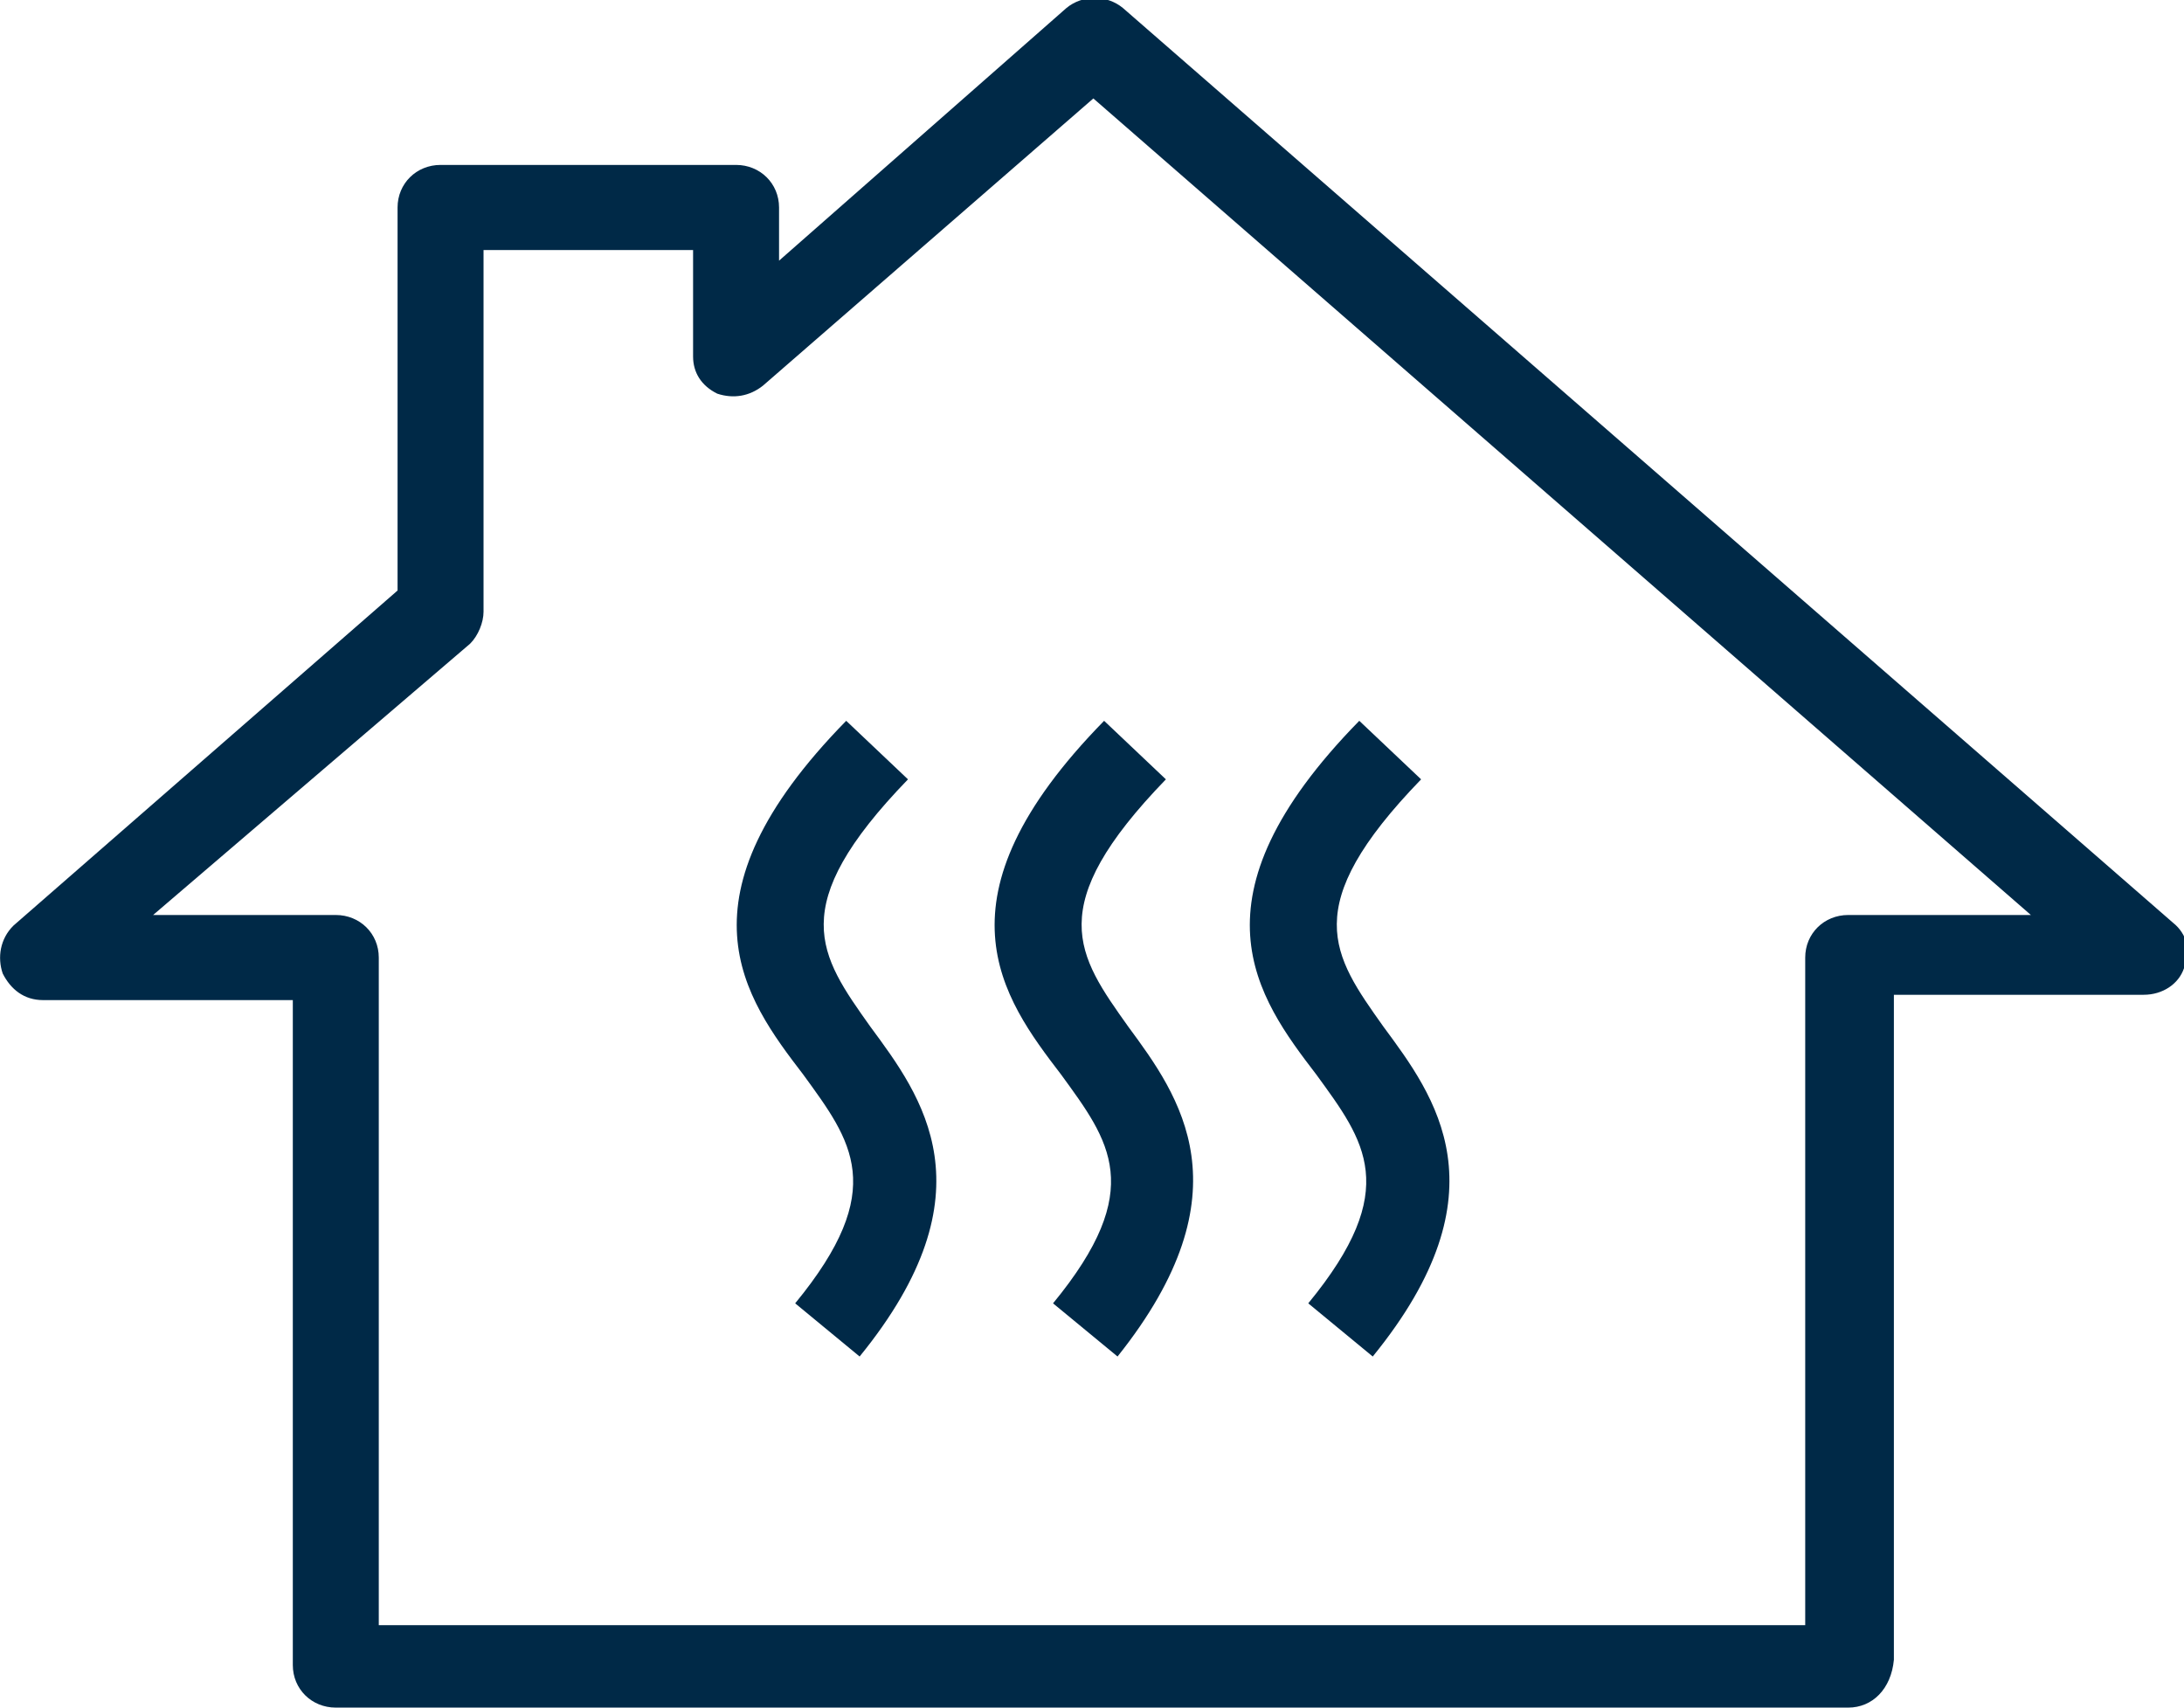 <svg width="55" height="43" viewBox="0 0 55 43" fill="none" xmlns="http://www.w3.org/2000/svg">
<g clip-path="url(#clip0)">
<path d="M21.648 34.159L20.025 32.82C22.393 29.939 21.445 28.734 20.228 27.059C18.739 25.117 16.913 22.639 21.31 18.151L22.866 19.625C19.754 22.84 20.634 24.045 21.919 25.854C23.204 27.595 25.031 30.006 21.648 34.159Z" fill="#002947"/>
<path d="M28.143 34.159L26.519 32.82C28.887 29.939 27.94 28.734 26.722 27.059C25.234 25.117 23.407 22.639 27.805 18.151L29.361 19.625C26.249 22.84 27.128 24.045 28.414 25.854C29.699 27.595 31.458 30.006 28.143 34.159Z" fill="#002947"/>
<path d="M34.57 34.159L32.946 32.82C35.314 29.939 34.367 28.734 33.149 27.059C31.661 25.117 29.834 22.639 34.231 18.151L35.788 19.625C32.676 22.84 33.555 24.045 34.84 25.854C36.126 27.595 37.952 30.006 34.57 34.159Z" fill="#002947"/>
<path d="M46.544 43H8.456C7.848 43 7.374 42.532 7.374 41.929V25.184H1.083C0.609 25.184 0.271 24.916 0.068 24.514C-0.068 24.113 0 23.644 0.338 23.309L10.012 14.87V5.225C10.012 4.622 10.486 4.153 11.095 4.153H18.536C19.145 4.153 19.619 4.622 19.619 5.225V6.564L26.857 0.201C27.263 -0.134 27.872 -0.134 28.278 0.201L54.73 23.242C55.068 23.51 55.203 23.979 55 24.381C54.865 24.782 54.459 25.05 53.985 25.05H47.694V41.795C47.626 42.532 47.153 43 46.544 43ZM9.471 40.924H45.461V24.113C45.461 23.51 45.935 23.041 46.544 23.041H51.144L27.534 2.479L19.213 9.712C18.875 9.98 18.469 10.047 18.063 9.913C17.657 9.712 17.454 9.377 17.454 8.976V6.296H12.177V15.405C12.177 15.673 12.042 16.008 11.839 16.209L3.856 23.041H8.456C9.065 23.041 9.539 23.51 9.539 24.113V40.924H9.471Z" fill="#002947"/>
</g>
<defs>
<clipPath id="clip0">
<rect width="55" height="43" fill="white"/>
</clipPath>
</defs>
</svg>
